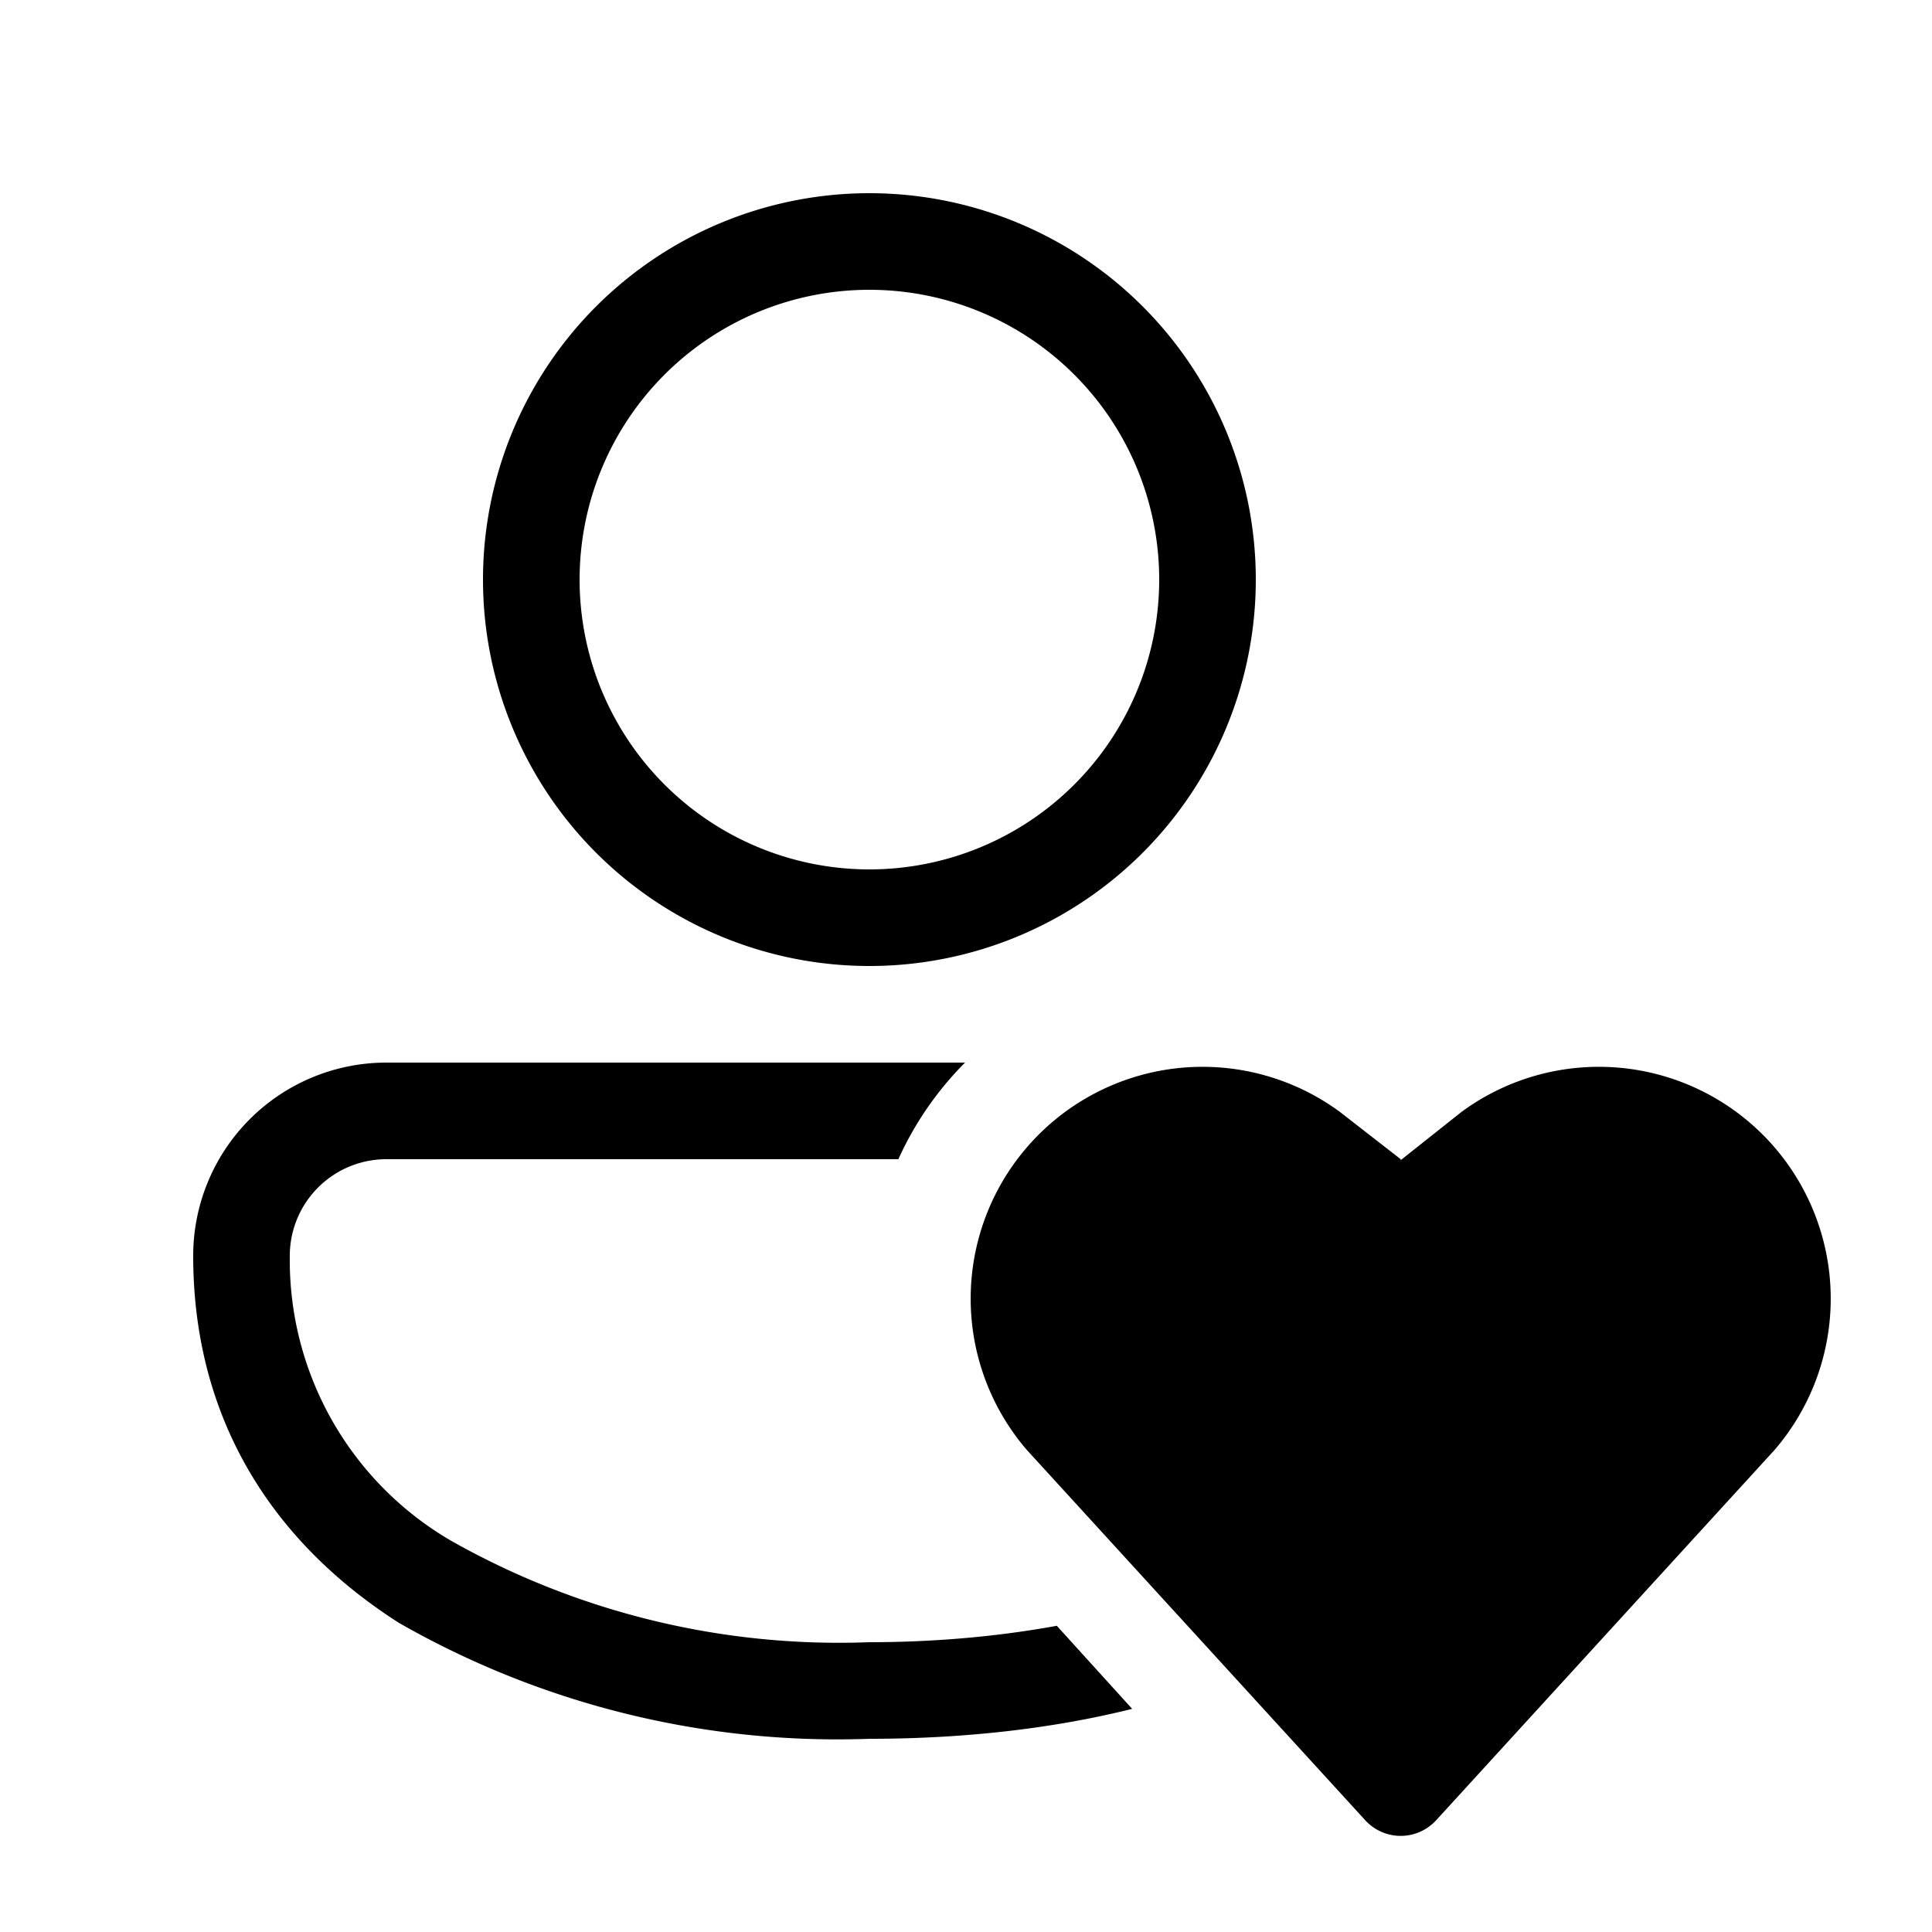 <svg width="20" height="20" viewBox="0 0 20 20" xmlns="http://www.w3.org/2000/svg"><path d="M9 2a4 4 0 1 0 0 8 4 4 0 0 0 0-8ZM6 6a3 3 0 1 1 6 0 3 3 0 0 1-6 0Zm-2 5a2 2 0 0 0-2 2c0 1.7.83 2.97 2.13 3.8A9.14 9.14 0 0 0 9 18c.95 0 1.88-.1 2.72-.31l-.78-.86c-.6.11-1.26.17-1.94.17a8.16 8.16 0 0 1-4.33-1.05A3.36 3.36 0 0 1 3 13a1 1 0 0 1 1-1h5.3a3.4 3.4 0 0 1 .69-1H4Zm10.5 1-.63-.49a2.4 2.4 0 0 0-3.24 3.5l3.5 3.83c.2.22.54.22.74 0l3.5-3.83a2.4 2.4 0 0 0-3.24-3.5l-.63.5Z"/></svg>